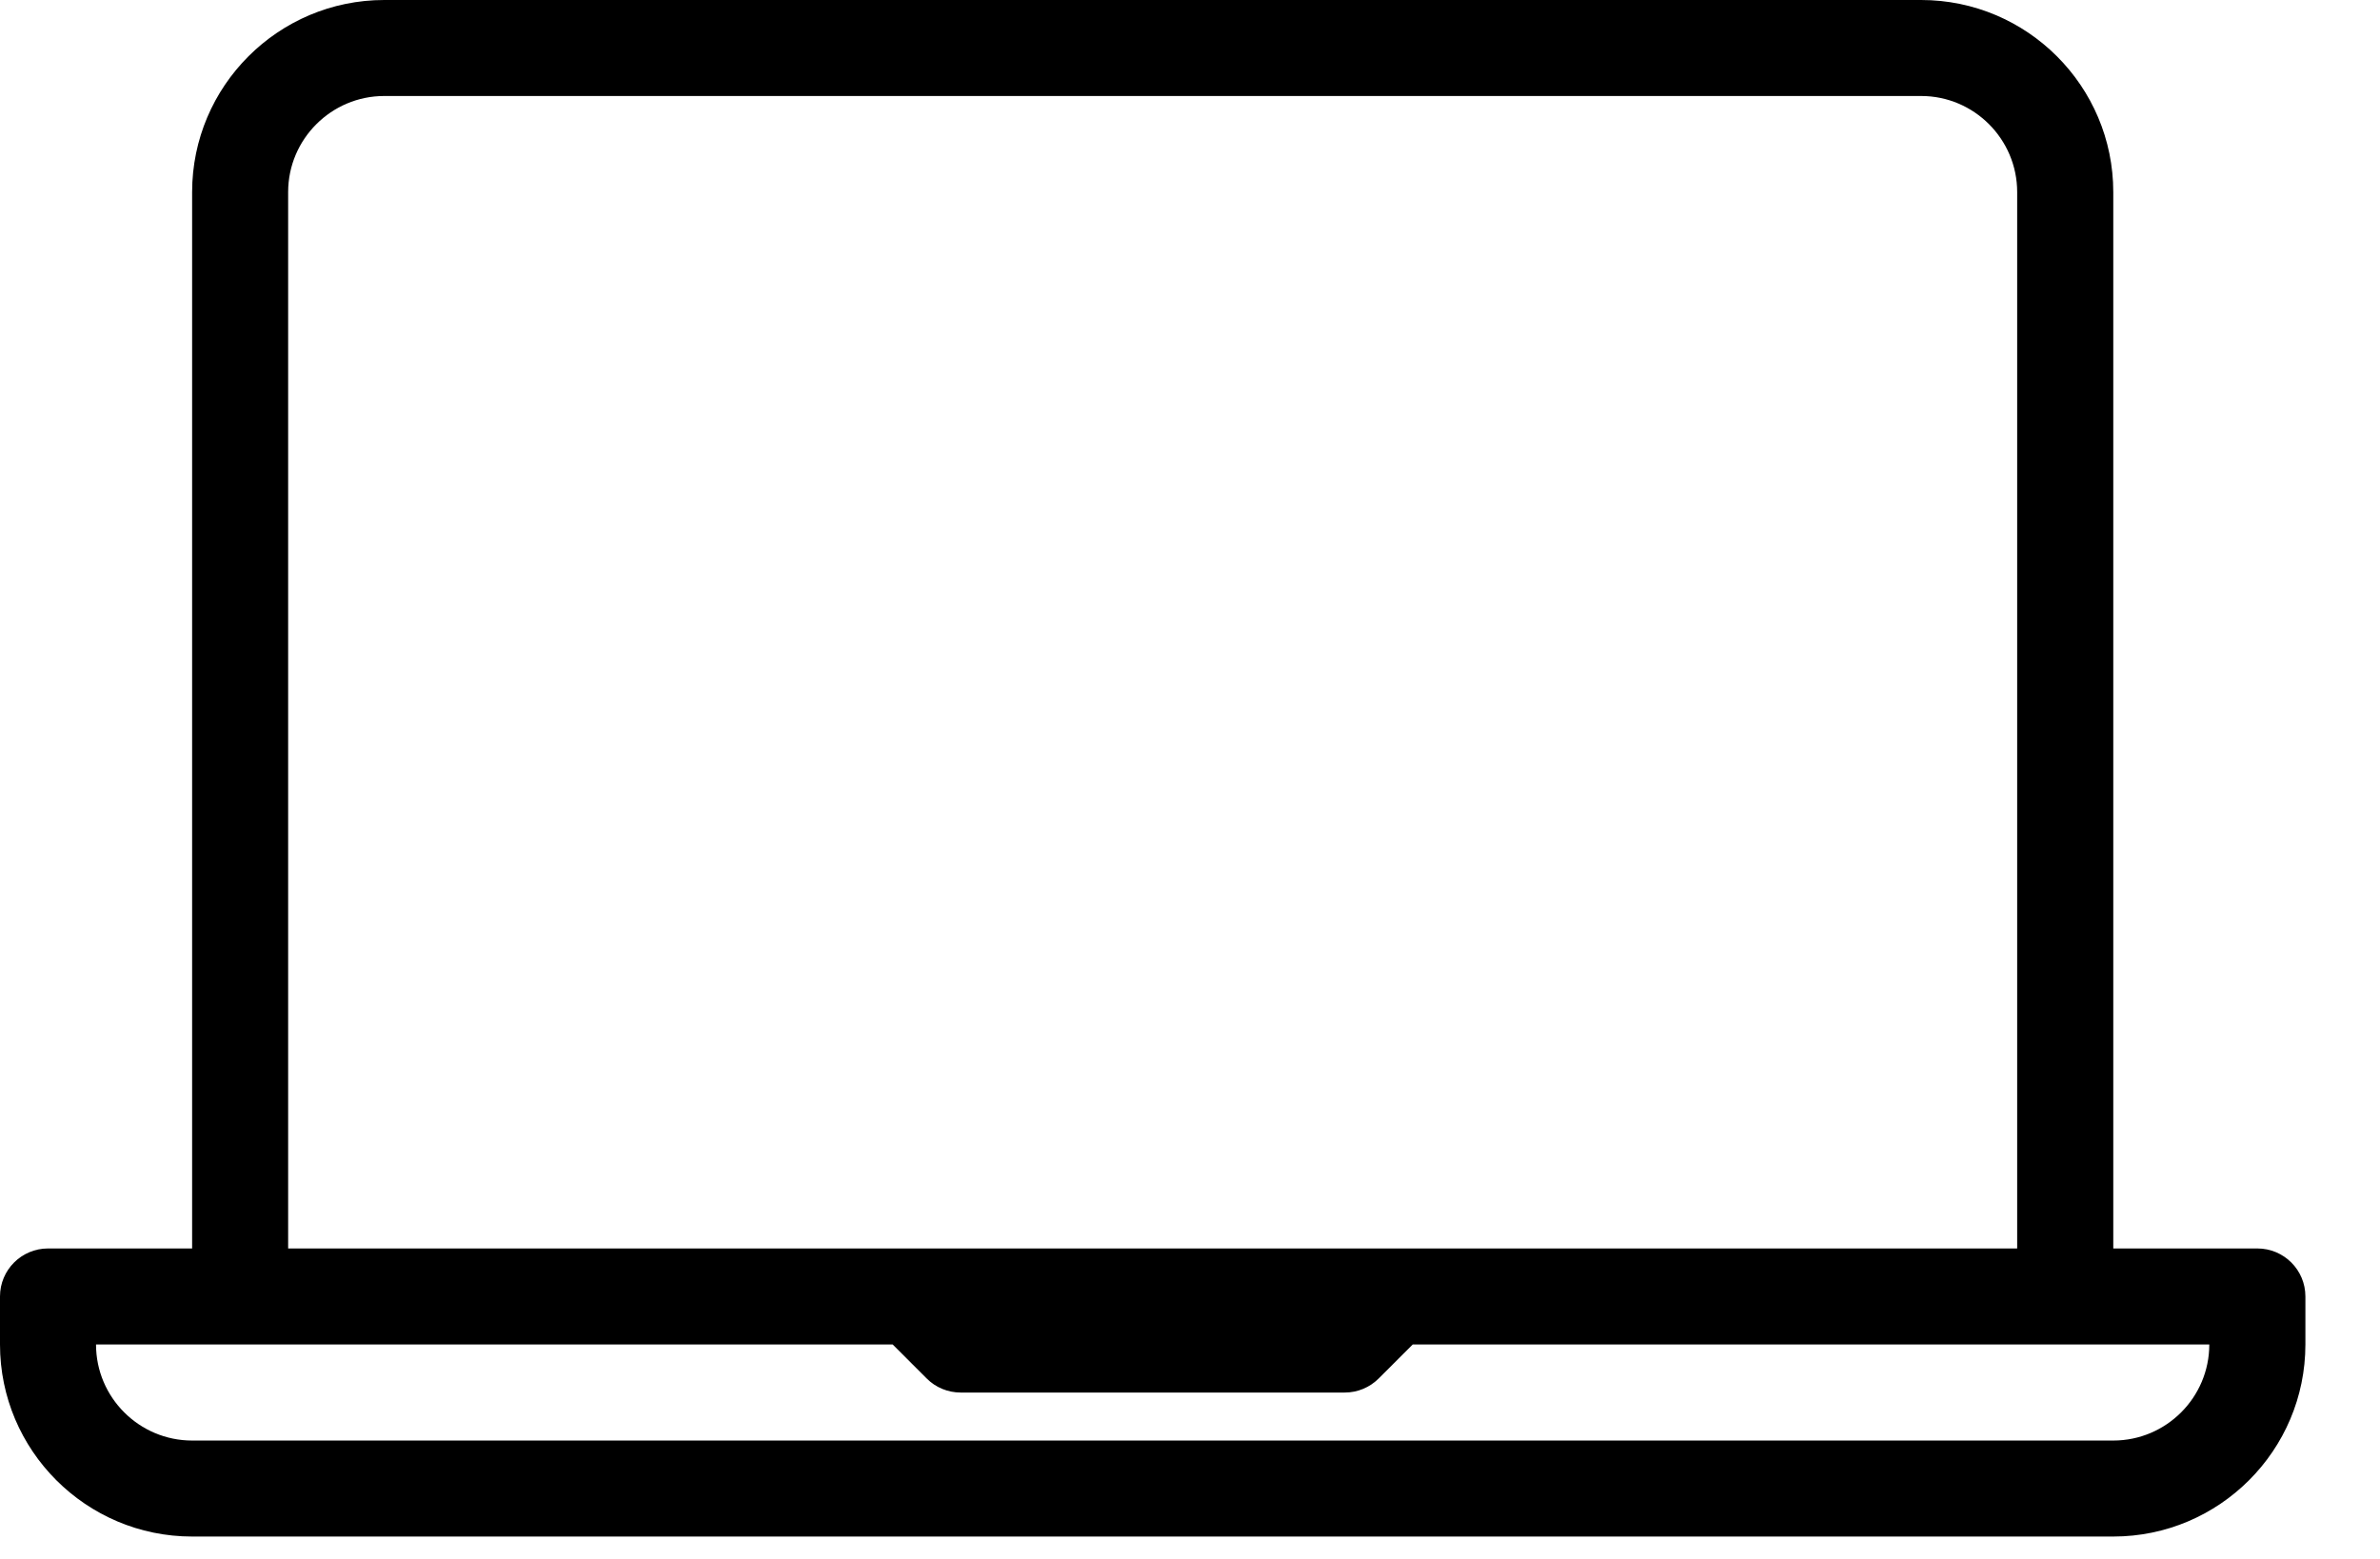 <svg width="29" height="19" viewBox="0 0 29 19" fill="none" xmlns="http://www.w3.org/2000/svg">
<path d="M27.506 15.216H25.75V2.341C25.75 1.05 24.7 0 23.409 0H4.682C3.391 0 2.341 1.05 2.341 2.341V15.216H0.585C0.262 15.216 0 15.478 0 15.801V16.386C0 17.677 1.05 18.727 2.341 18.727H25.75C27.041 18.727 28.091 17.677 28.091 16.386V15.801C28.091 15.478 27.829 15.216 27.506 15.216ZM3.511 2.341C3.511 1.696 4.037 1.17 4.682 1.17H23.409C24.054 1.17 24.579 1.696 24.579 2.341V15.216H16.971H11.119H3.511V2.341ZM25.75 17.557H2.341C1.696 17.557 1.17 17.032 1.17 16.386H2.926H10.877L11.291 16.8C11.4 16.91 11.549 16.972 11.705 16.972H16.386C16.542 16.972 16.69 16.91 16.8 16.8L17.214 16.386H25.165H26.92C26.92 17.032 26.395 17.557 25.75 17.557Z" fill="black"/>
</svg>
